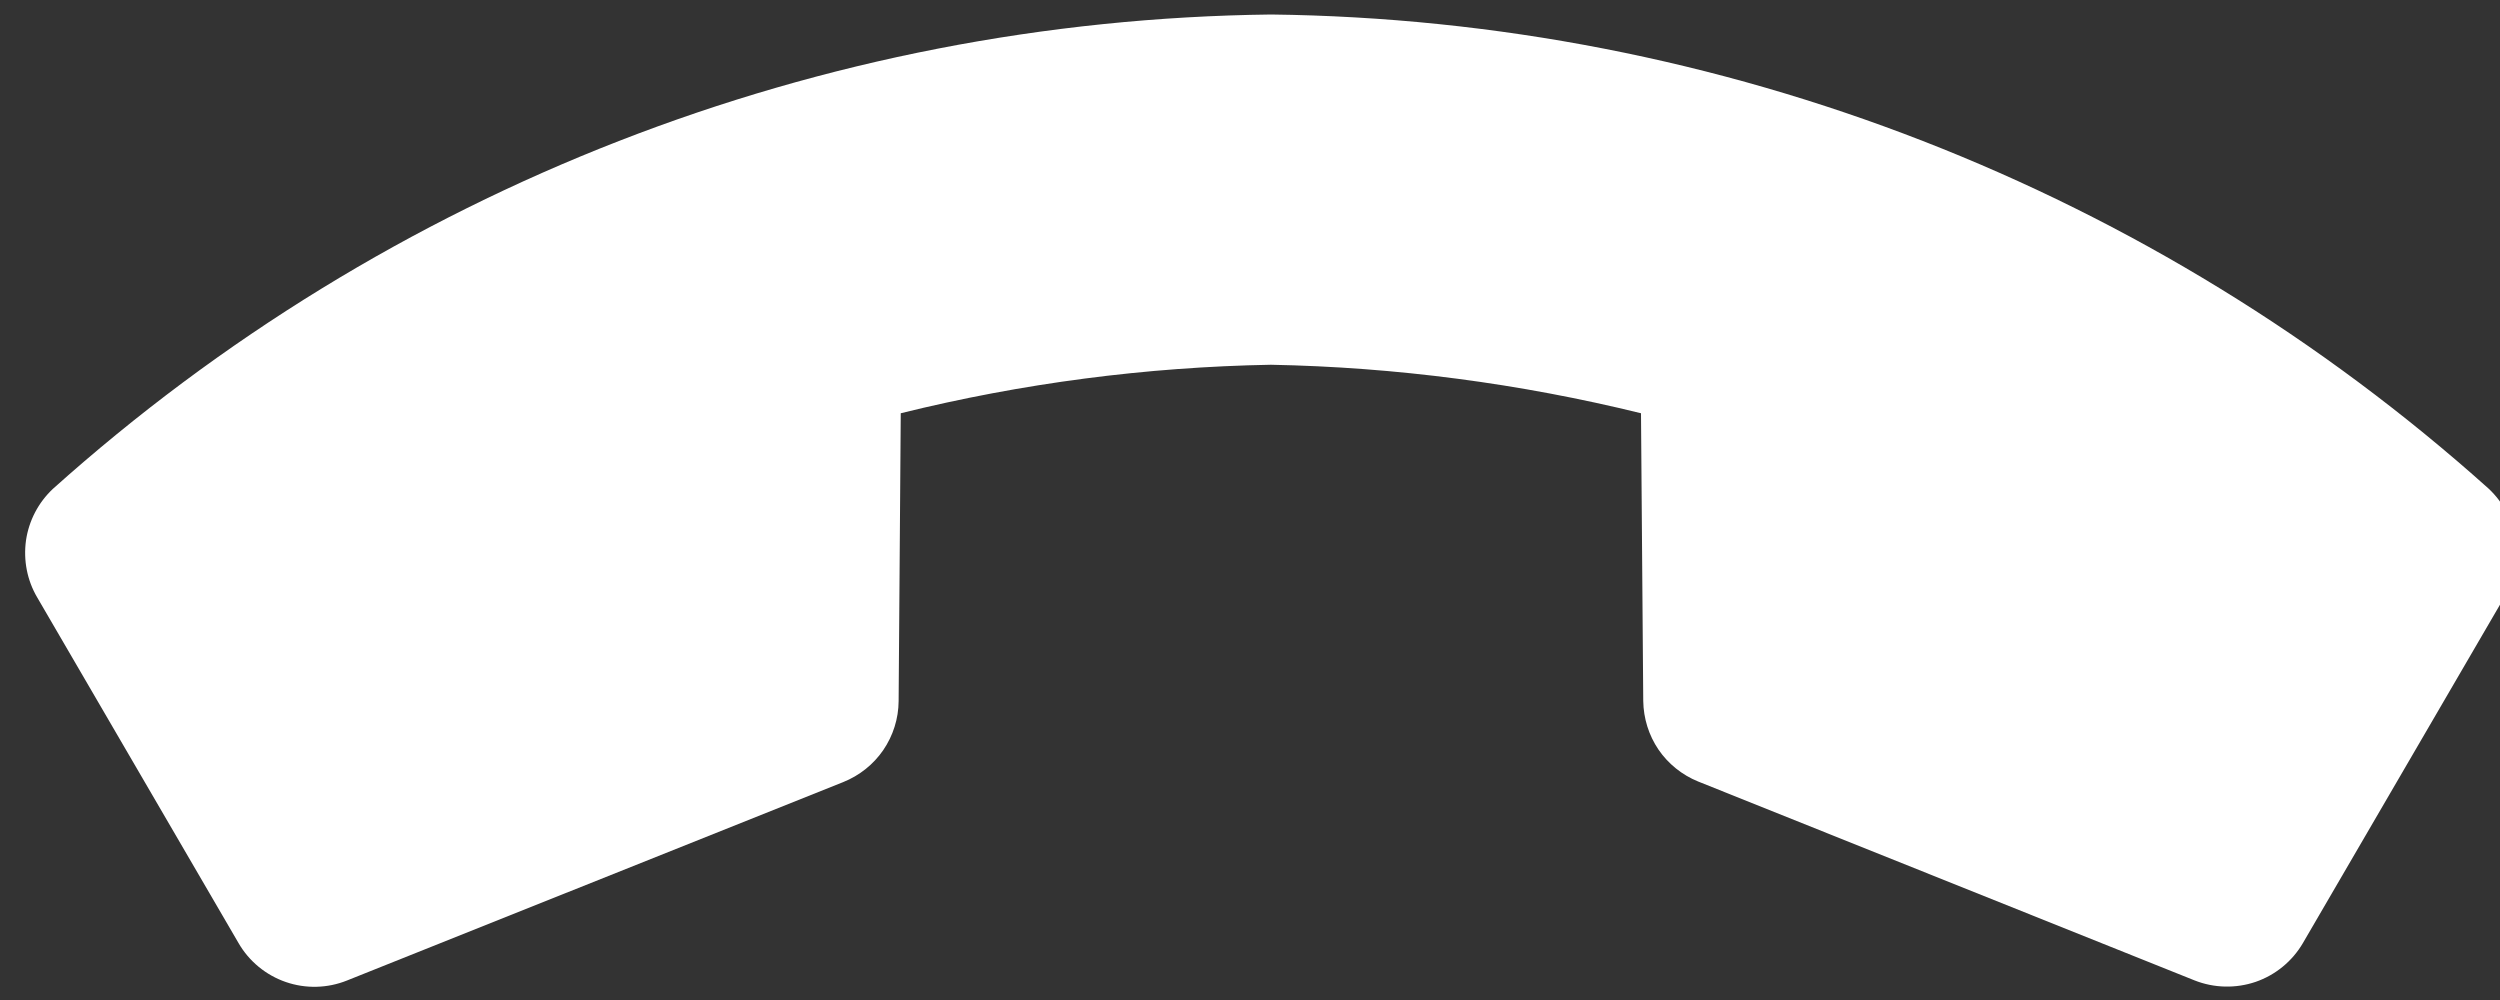 <svg width="20" height="8" viewBox="0 0 20 8" fill="none" xmlns="http://www.w3.org/2000/svg">
<rect x="0" y="0" width="20" height="8" fill="#333333" stroke="none"/>
<path d="M7.189 5.609L7.206 3.306C8.175 3.066 9.169 2.936 10.167 2.918C11.166 2.937 12.159 3.068 13.128 3.306L13.146 5.608C13.148 5.747 13.19 5.882 13.268 5.997C13.346 6.111 13.457 6.2 13.585 6.252L17.556 7.843C17.712 7.905 17.886 7.909 18.045 7.855C18.204 7.8 18.338 7.69 18.423 7.545L20.034 4.779C20.115 4.641 20.147 4.48 20.125 4.322C20.102 4.164 20.026 4.019 19.91 3.91C17.229 1.507 13.767 0.159 10.168 0.116C6.567 0.159 3.105 1.507 0.423 3.911C0.307 4.02 0.231 4.165 0.208 4.323C0.186 4.482 0.217 4.643 0.298 4.78L1.908 7.544C1.992 7.69 2.127 7.801 2.286 7.856C2.445 7.911 2.619 7.907 2.776 7.844L6.745 6.257C6.875 6.205 6.987 6.116 7.066 6.001C7.145 5.885 7.188 5.749 7.189 5.609Z" fill="white"/>
</svg>
